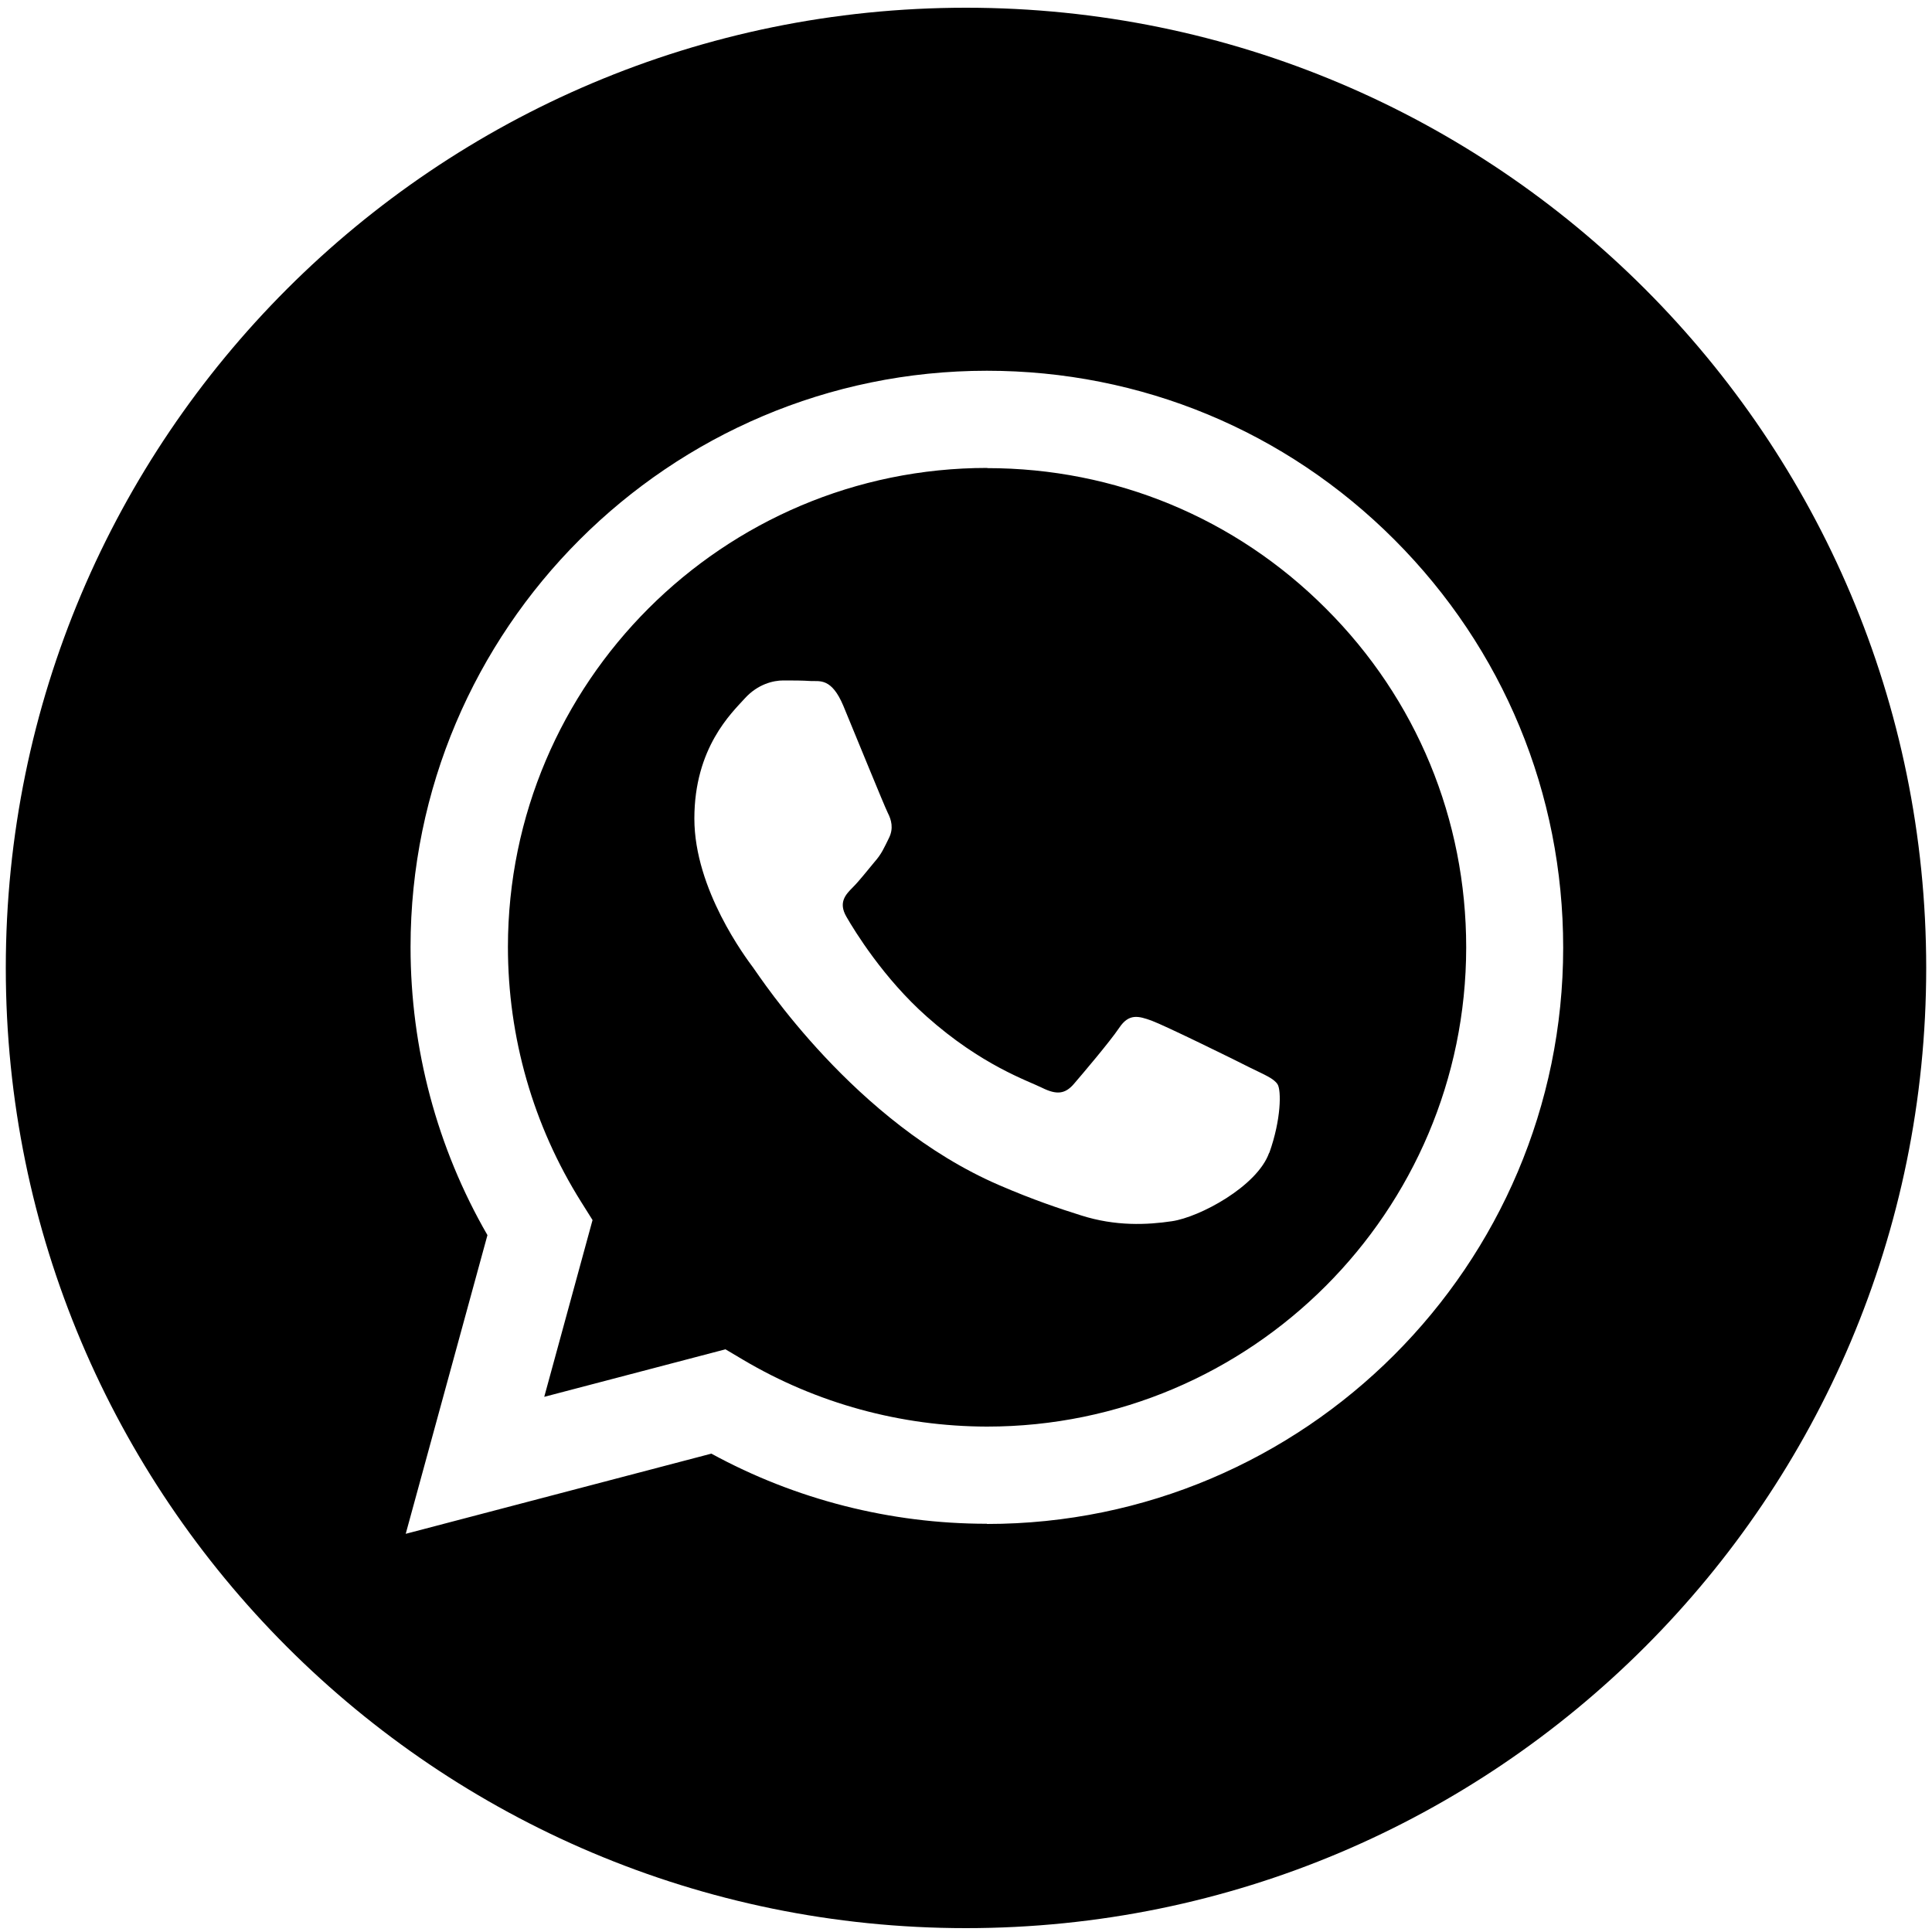 <?xml version="1.0" encoding="UTF-8"?>
<svg xmlns="http://www.w3.org/2000/svg" version="1.1" viewBox="0 0 1000 1000">
  <!-- Generator: Adobe Illustrator 28.7.1, SVG Export Plug-In . SVG Version: 1.2.0 Build 142)  -->
  <g>
    <g id="Capa_1">
      <g>
        <path d="M511,242.2c-136.8,0-248,111.2-248.1,247.9,0,46.9,13.1,92.5,37.9,132l5.9,9.4-25,91.5,93.8-24.6,9.1,5.4c38.1,22.6,81.7,34.5,126.2,34.6h.1c136.7,0,247.9-111.2,248-248,0-66.3-25.7-128.6-72.6-175.4-46.8-46.9-109.1-72.7-175.3-72.7ZM656.9,596.7c-6.2,17.4-36,33.3-50.3,35.4-12.8,1.9-29.1,2.7-47-3-10.8-3.4-24.7-8-42.5-15.7-74.8-32.3-123.6-107.6-127.3-112.6-3.7-5-30.4-40.4-30.4-77.1s19.3-54.7,26.1-62.2c6.8-7.5,14.9-9.3,19.9-9.3s9.9,0,14.3.3c4.6.2,10.7-1.7,16.8,12.8,6.2,14.9,21.1,51.6,23,55.4,1.9,3.7,3.1,8.1.6,13.1-2.5,5-3.7,8.1-7.5,12.4-3.7,4.4-7.8,9.7-11.2,13.1-3.7,3.7-7.6,7.8-3.3,15.2,4.3,7.5,19.3,31.9,41.5,51.6,28.5,25.4,52.5,33.3,59.9,37,7.5,3.7,11.8,3.1,16.2-1.9,4.3-5,18.6-21.8,23.6-29.2,5-7.5,9.9-6.2,16.8-3.7,6.8,2.5,43.5,20.5,50.9,24.3,7.5,3.7,12.4,5.6,14.3,8.7,1.9,3.1,1.9,18-4.3,35.4Z"/>
        <path d="M500,4C225.5,4,3,226.5,3,501s222.5,497,497,497,497-222.5,497-497S774.5,4,500,4ZM510.9,788.7s0,0,0,0h-.1c-49.9,0-99-12.5-142.6-36.3l-158.2,41.5,42.3-154.6c-26.1-45.2-39.8-96.6-39.8-149.1,0-164.5,133.9-298.3,298.3-298.3,79.8,0,154.7,31.1,211,87.5,56.3,56.4,87.3,131.3,87.3,211.1,0,164.5-133.9,298.3-298.3,298.3Z"/>
      </g>
    </g>
  </g>
</svg>